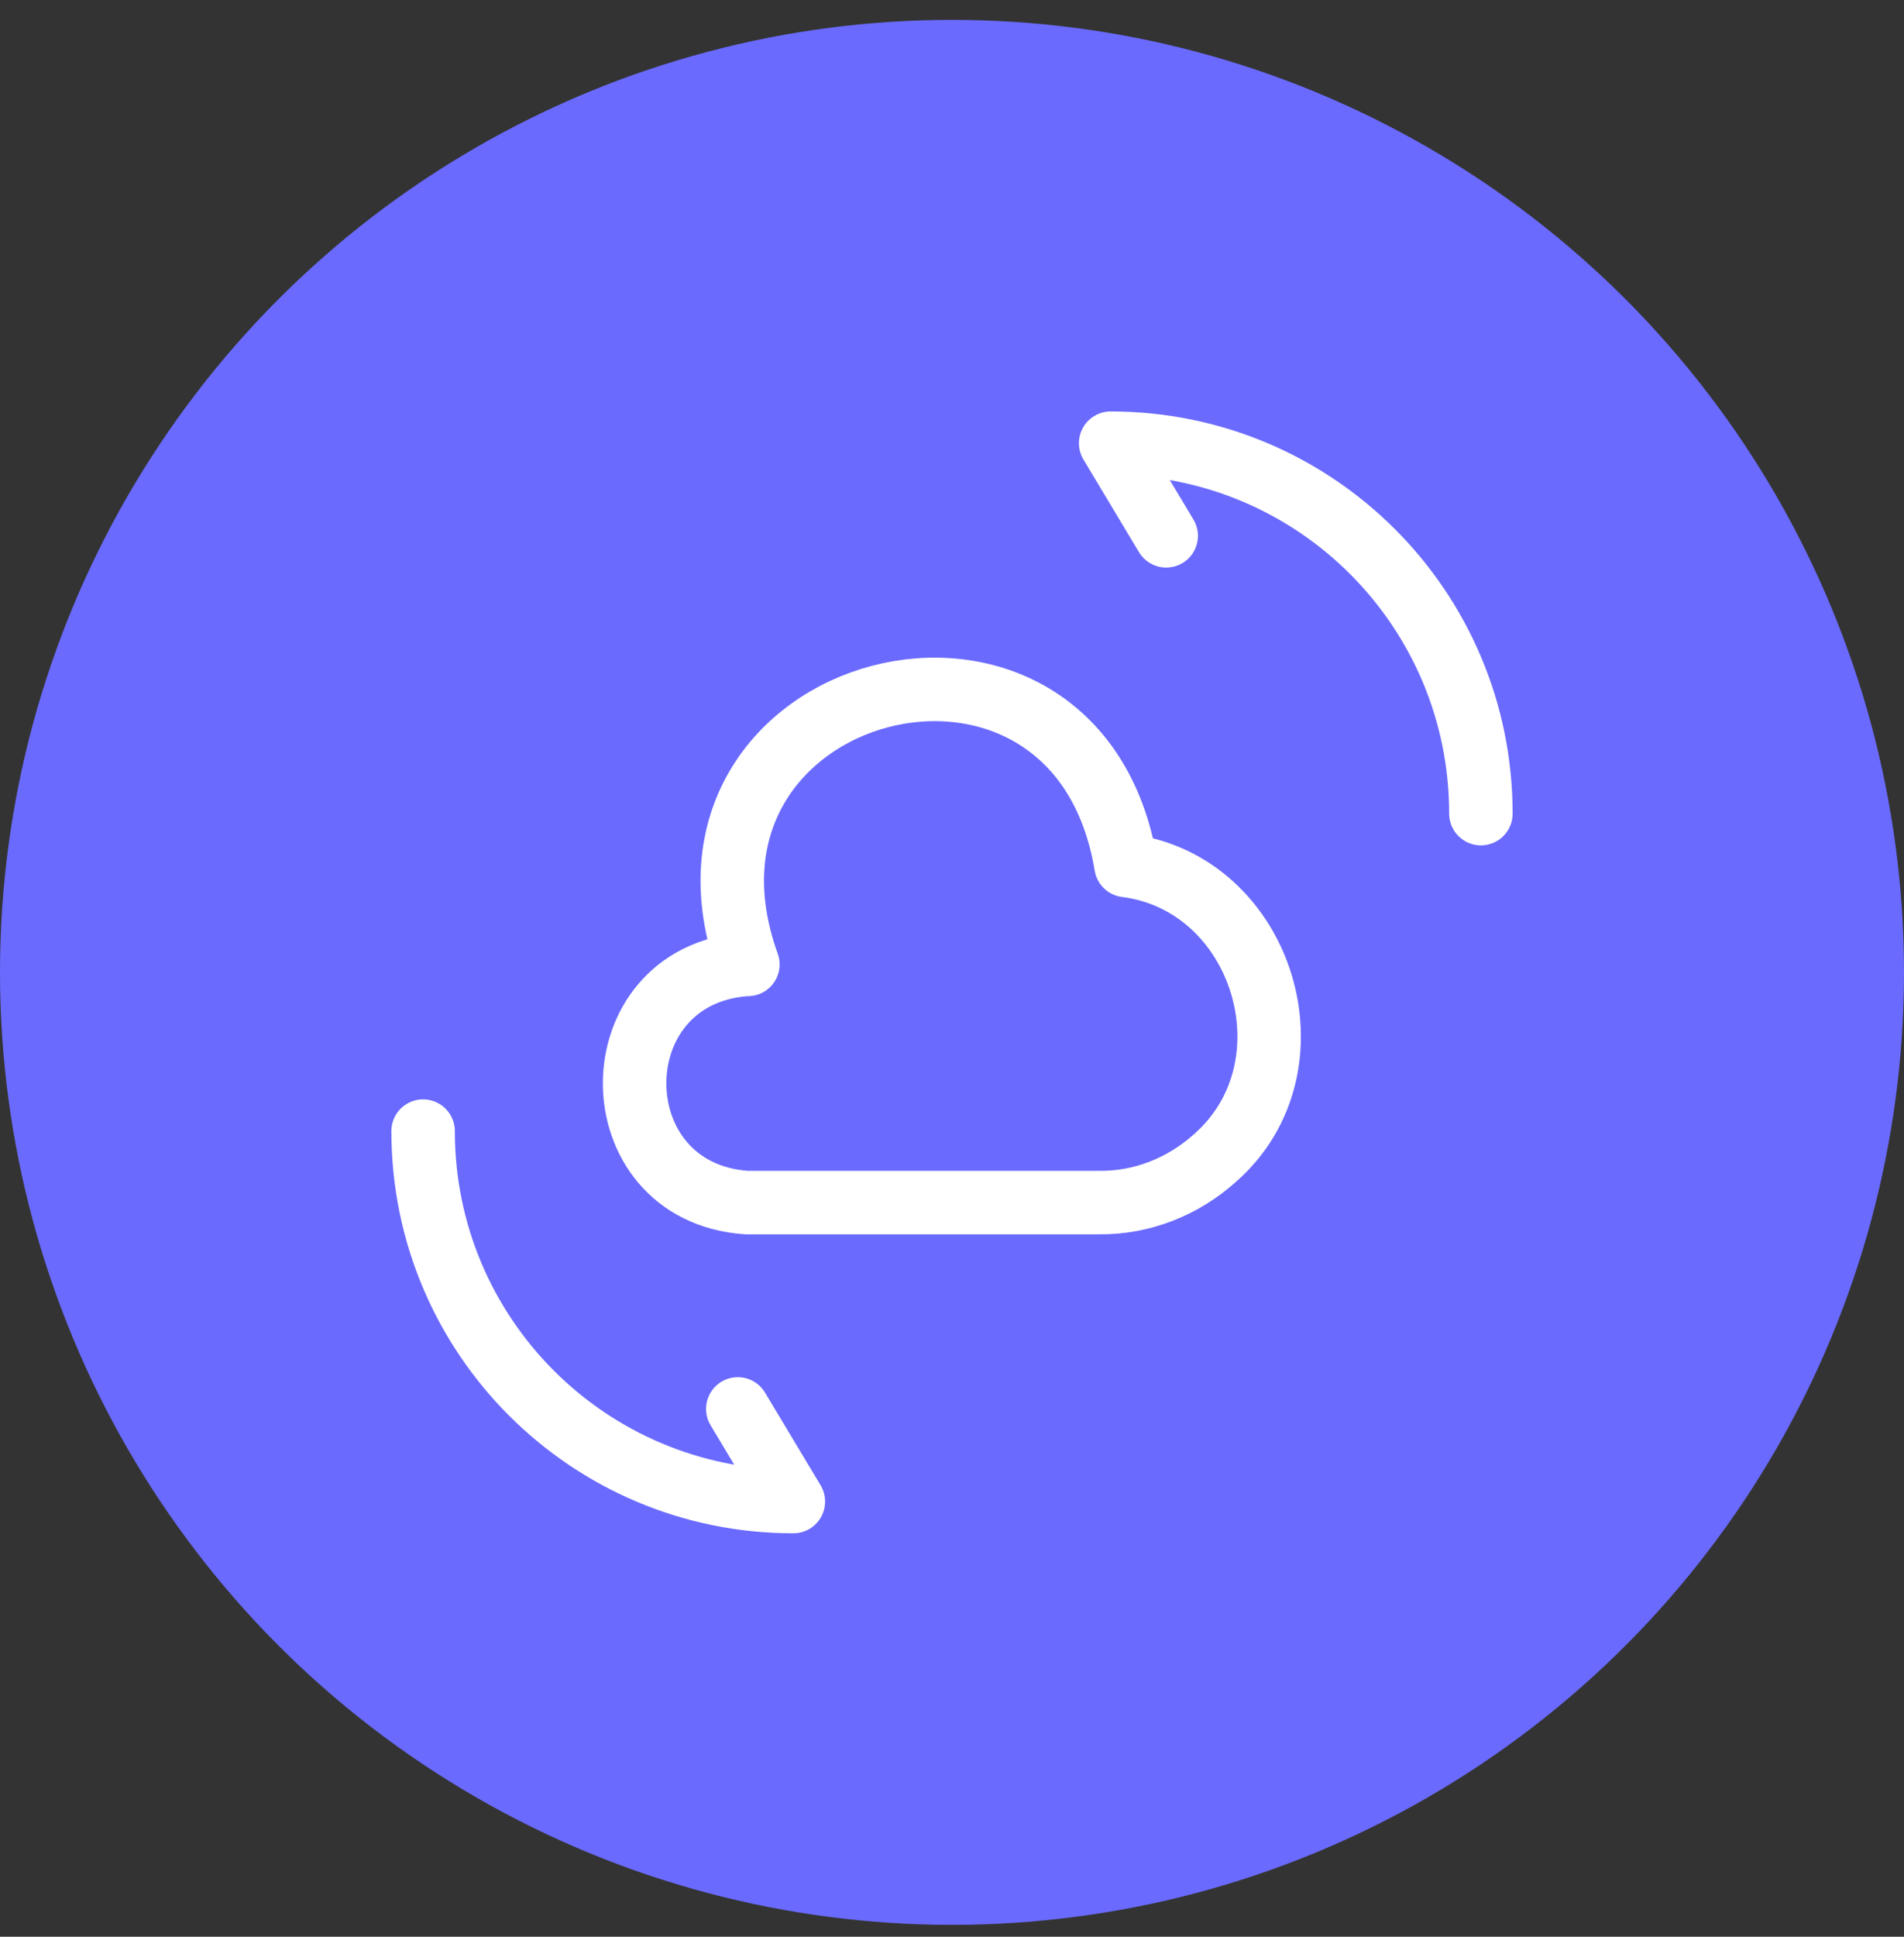 <?xml version="1.0" encoding="UTF-8"?>
<svg xmlns="http://www.w3.org/2000/svg" width="60" height="61" viewBox="0 0 60 61" fill="none">
  <rect x="0" y="0" width="60" height="61" fill="#333333" stroke="none"/>
  <circle cx="30" cy="30.626" r="30" fill="#6A6AFF"></circle>
  <path d="M23.517 30.376C18.817 30.709 18.833 37.543 23.517 37.876H34.633C35.983 37.893 37.283 37.376 38.283 36.476C41.583 33.593 39.817 27.809 35.483 27.259C33.933 17.859 20.35 21.426 23.567 30.376" stroke="white" stroke-width="2" stroke-miterlimit="10" stroke-linecap="round" stroke-linejoin="round"></path>
  <path d="M13.333 35.626C13.333 42.076 18.55 47.293 25 47.293L23.25 44.376" stroke="white" stroke-width="2" stroke-linecap="round" stroke-linejoin="round"></path>
  <path d="M46.667 25.626C46.667 19.176 41.45 13.959 35 13.959L36.75 16.876" stroke="white" stroke-width="2" stroke-linecap="round" stroke-linejoin="round"></path>
</svg>
